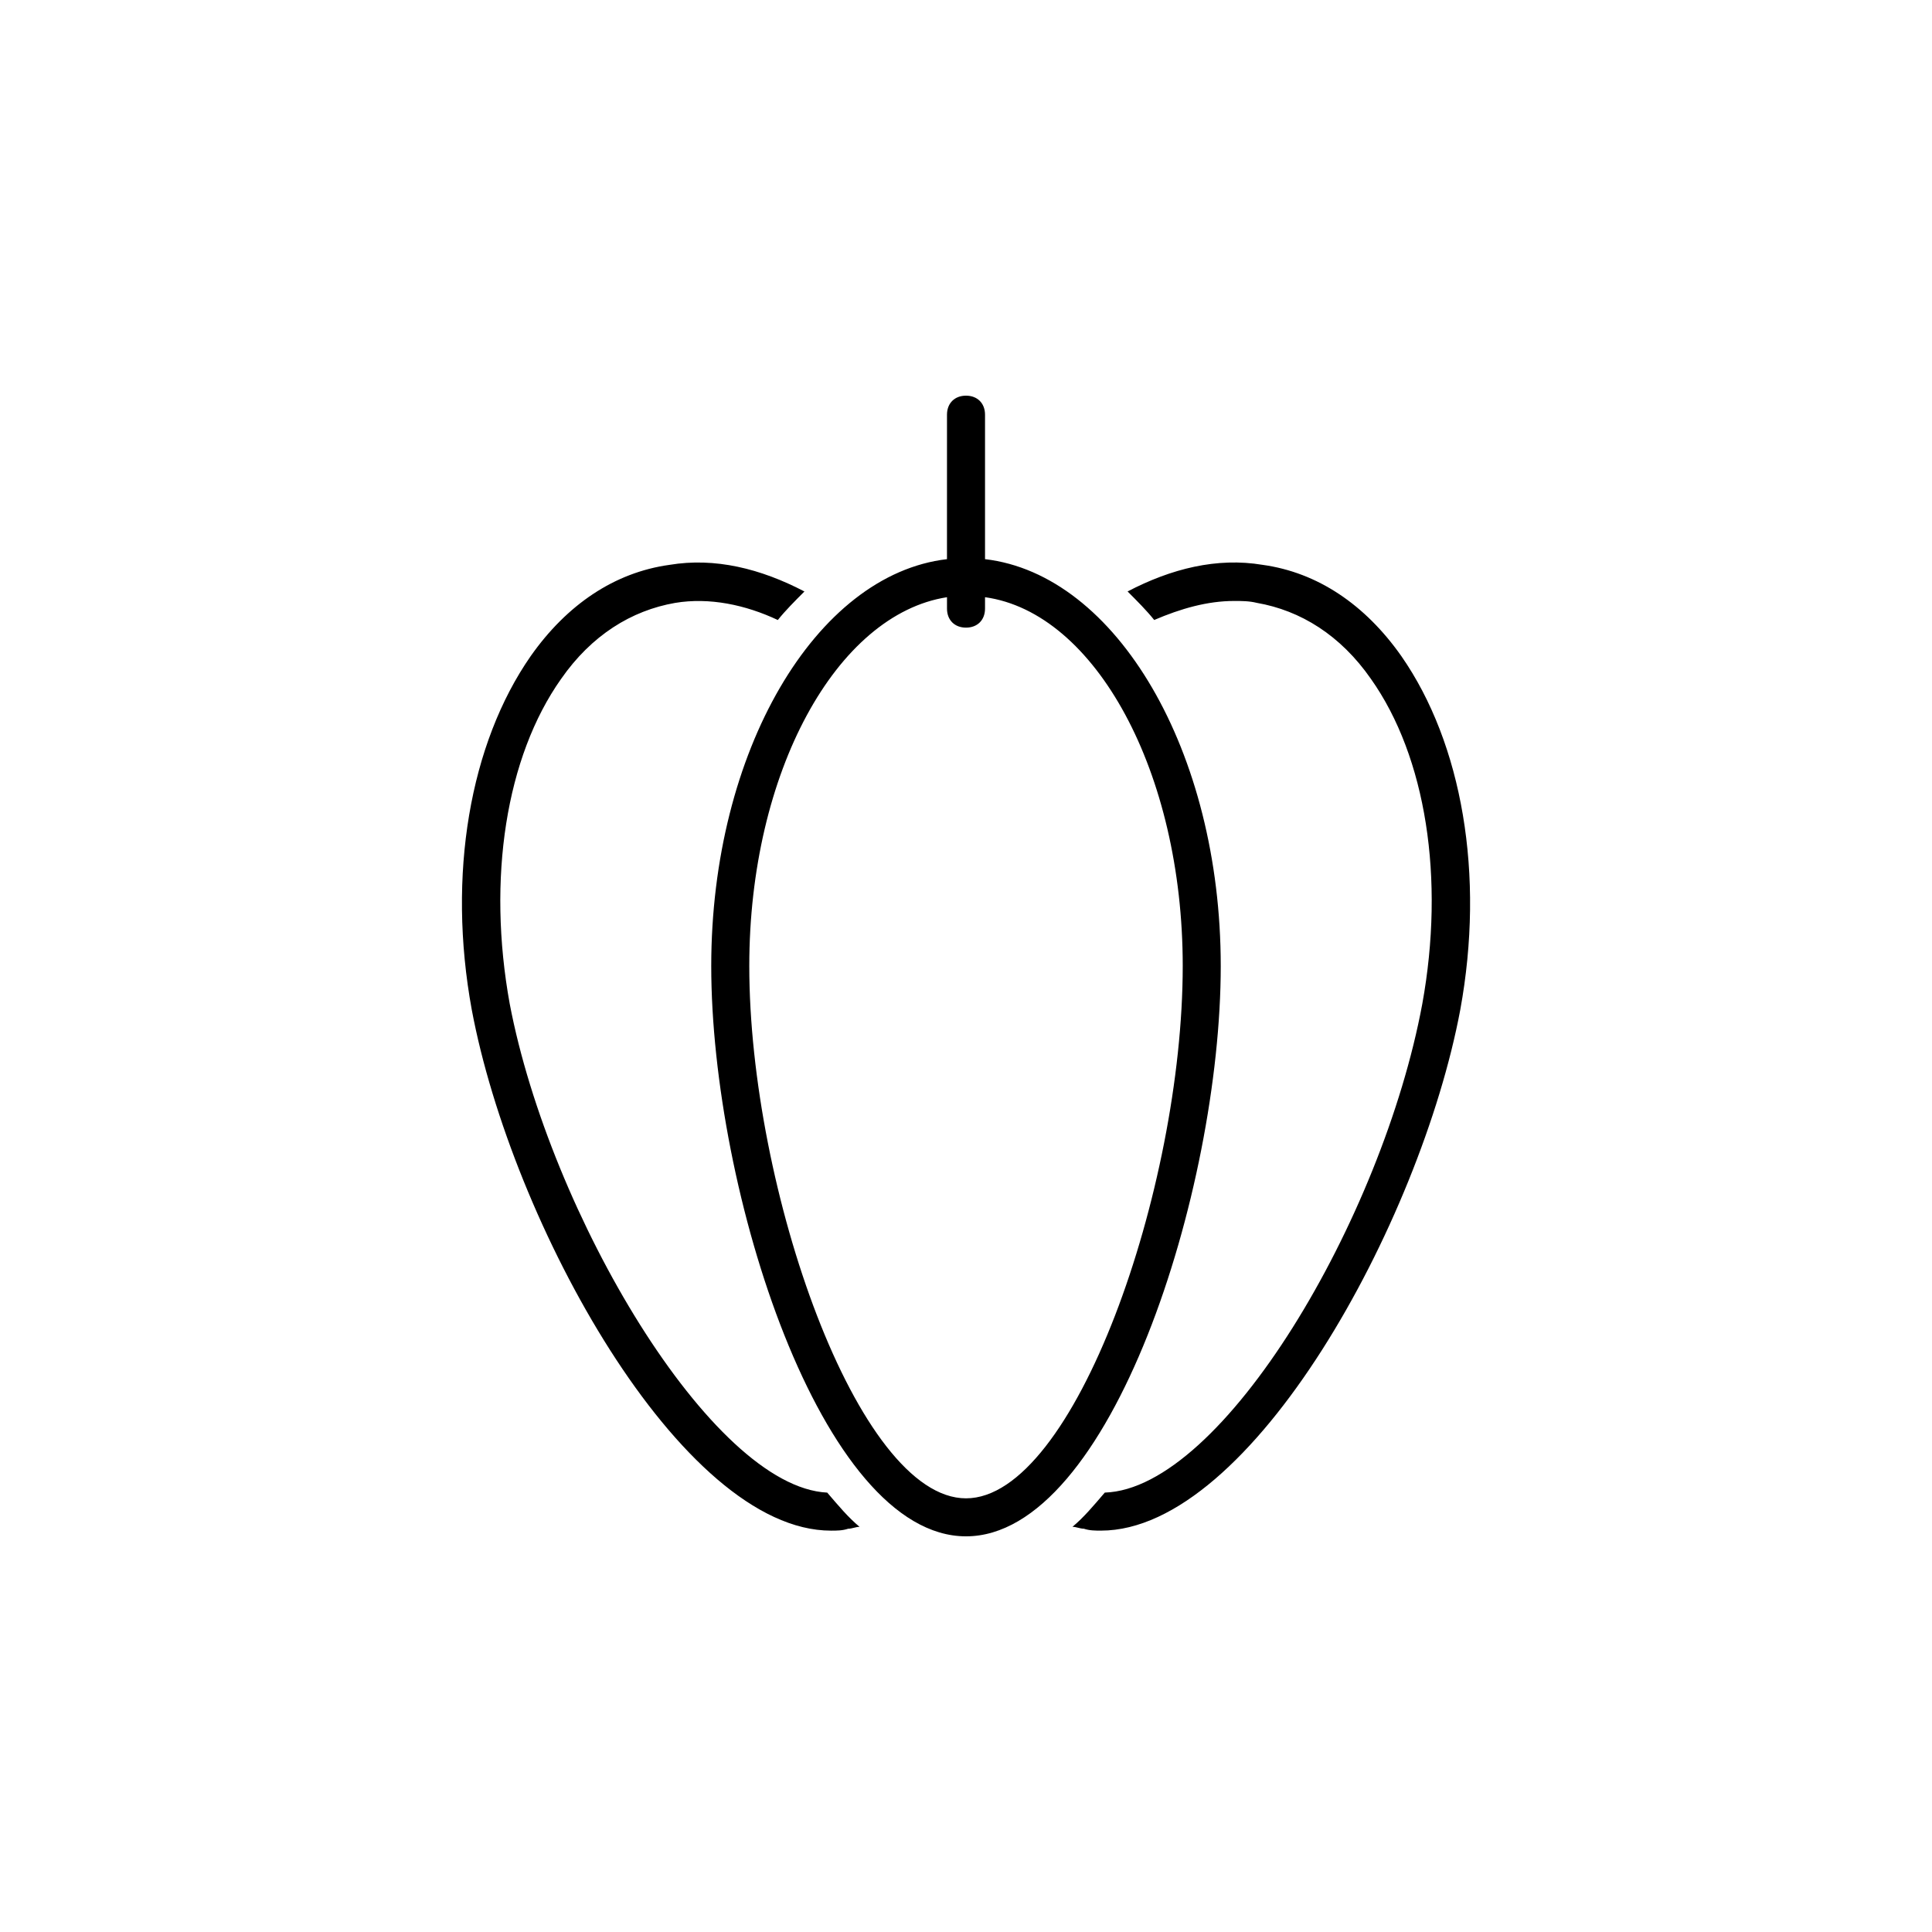 <?xml version="1.0" encoding="UTF-8"?>
<!-- Uploaded to: SVG Repo, www.svgrepo.com, Generator: SVG Repo Mixer Tools -->
<svg fill="#000000" width="800px" height="800px" version="1.1" viewBox="144 144 512 512" xmlns="http://www.w3.org/2000/svg">
 <path d="m530.99 411.59c-10.578 56.426-55.418 138.04-95.219 138.04-1.512 0-3.023 0-4.535-0.504-1.008 0-2.016-0.504-3.023-0.504 3.023-2.519 5.543-5.543 8.566-9.07 31.234-1.004 73.555-72.547 84.137-129.48 6.047-33.25 1.008-65.496-13.602-86.152-8.062-11.586-18.641-18.137-30.23-20.152-2.016-0.504-4.031-0.504-6.047-0.504-7.055 0-14.105 2.016-21.16 5.039-2.016-2.519-4.535-5.039-7.055-7.559 11.586-6.047 23.68-9.07 35.77-7.055 14.609 2.016 27.207 10.578 36.777 24.184 16.125 23.18 22.172 57.941 15.621 93.711zm-251.9-1.512c-6.047-33.25-1.008-65.496 13.602-86.152 8.062-11.586 18.641-18.137 30.23-20.152 9.07-1.512 18.641 0.504 27.207 4.535 2.016-2.519 4.535-5.039 7.055-7.559-11.586-6.047-23.68-9.07-35.77-7.055-14.609 2.016-27.207 10.578-36.777 24.184-16.121 23.176-22.168 57.938-15.617 93.707 10.574 56.43 55.41 138.05 95.211 138.05 1.512 0 3.023 0 4.535-0.504 1.008 0 2.016-0.504 3.023-0.504-3.023-2.519-5.543-5.543-8.566-9.07-30.73-1.508-73.555-74.059-84.133-129.48zm188.42-10.074c0 59.449-29.223 151.14-67.512 151.14-38.289 0-67.512-91.691-67.512-151.14 0-56.93 27.711-103.79 62.473-107.82l0.004-38.289c0-3.023 2.016-5.039 5.039-5.039s5.039 2.016 5.039 5.039v38.289c34.762 4.031 62.469 50.883 62.469 107.82zm-10.074 0c0-51.387-23.176-93.707-52.395-97.738v3.023c0 3.023-2.016 5.039-5.039 5.039s-5.039-2.016-5.039-5.039v-3.023c-29.223 4.535-52.395 46.352-52.395 97.738 0 58.945 28.719 141.07 57.434 141.07s57.434-82.121 57.434-141.07z"/>
</svg>